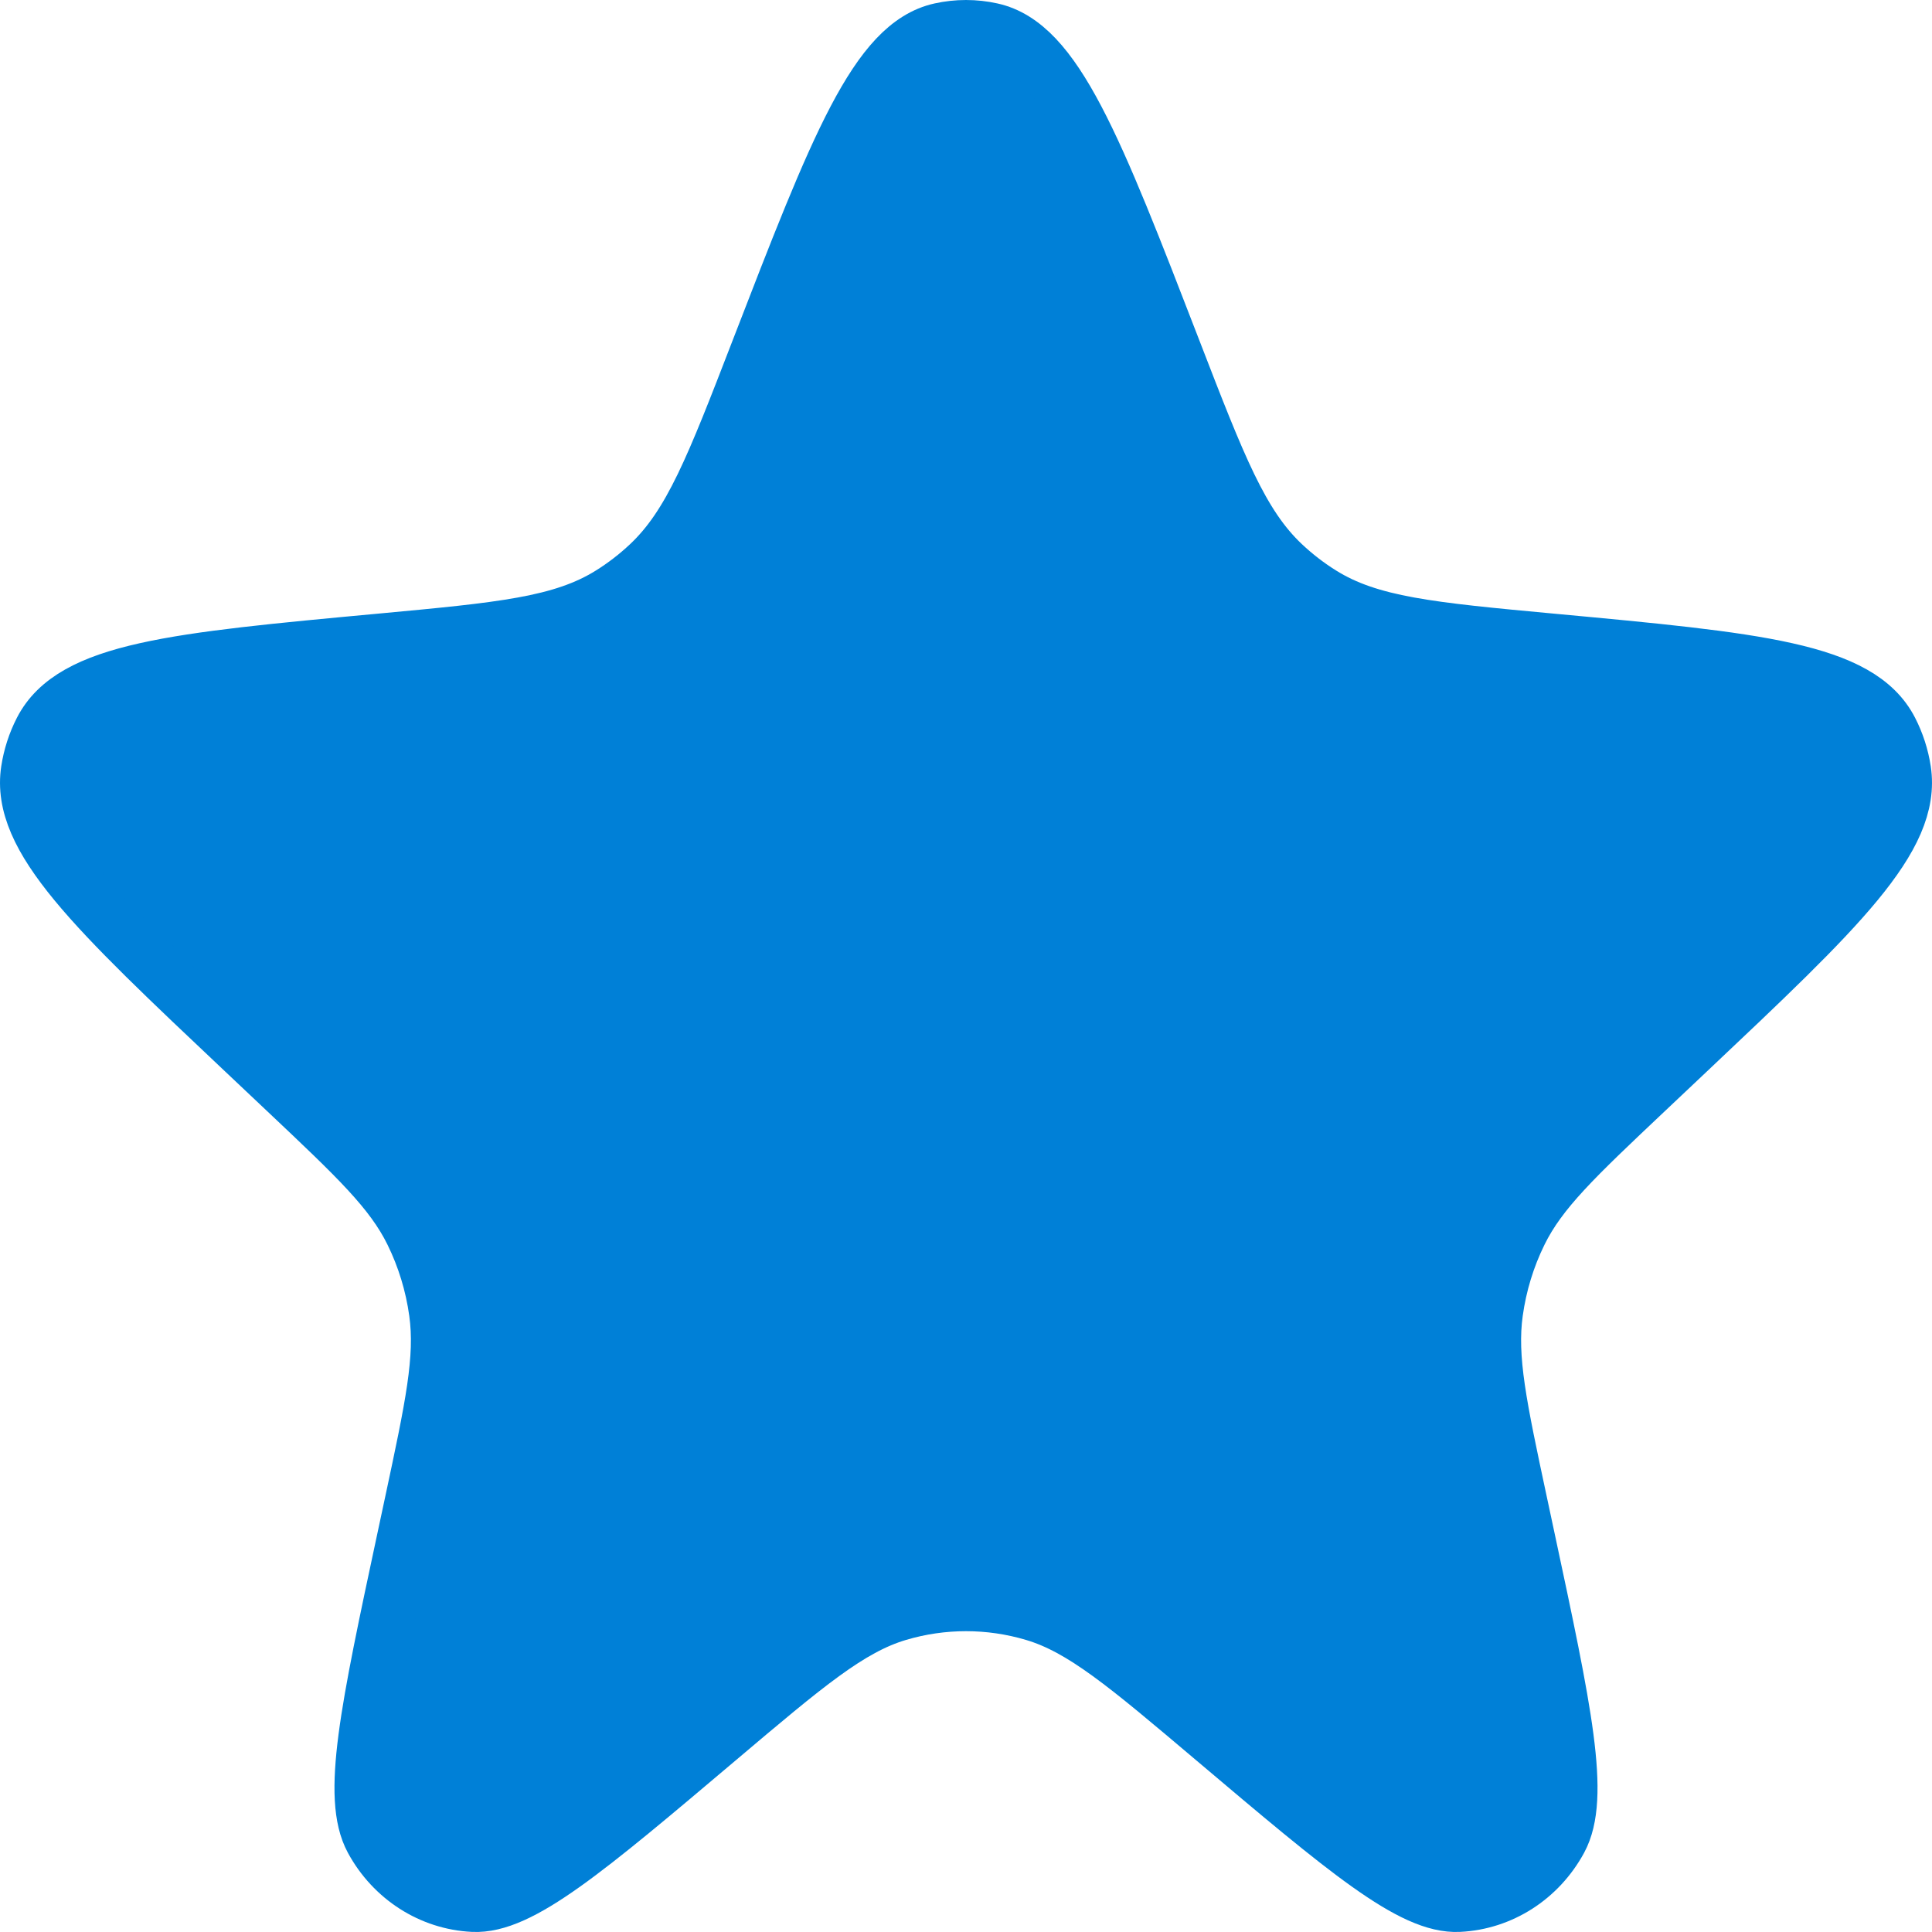 <svg width="71" height="71" viewBox="0 0 71 71" fill="none" xmlns="http://www.w3.org/2000/svg">
<path d="M27.854 12.877C30.754 5.374 32.205 1.623 34.56 1.103C35.18 0.966 35.82 0.966 36.44 1.103C38.795 1.623 40.246 5.374 43.146 12.877C44.795 17.145 45.62 19.278 47.163 20.729C47.596 21.136 48.066 21.499 48.566 21.811C50.349 22.927 52.576 23.134 57.028 23.548C64.566 24.248 68.335 24.599 69.486 26.829C69.724 27.291 69.886 27.791 69.965 28.308C70.347 30.807 67.576 33.423 62.035 38.654L60.496 40.107C57.905 42.553 56.61 43.776 55.861 45.303C55.411 46.218 55.11 47.204 54.969 48.221C54.733 49.917 55.113 51.691 55.871 55.239L56.142 56.507C57.503 62.871 58.183 66.052 57.334 67.616C56.571 69.021 55.166 69.921 53.614 69.997C51.886 70.083 49.452 68.024 44.583 63.907C41.375 61.194 39.771 59.838 37.99 59.308C36.363 58.824 34.637 58.824 33.01 59.308C31.229 59.838 29.625 61.194 26.417 63.907C21.548 68.024 19.114 70.083 17.386 69.997C15.834 69.921 14.429 69.021 13.666 67.616C12.817 66.052 13.497 62.871 14.858 56.507L15.129 55.239C15.887 51.691 16.267 49.917 16.031 48.221C15.89 47.204 15.589 46.218 15.139 45.303C14.39 43.776 13.095 42.553 10.504 40.107L8.965 38.654C3.424 33.423 0.653 30.807 1.035 28.308C1.114 27.791 1.276 27.291 1.514 26.829C2.665 24.599 6.434 24.248 13.972 23.548C18.424 23.134 20.651 22.927 22.434 21.811C22.934 21.499 23.404 21.136 23.837 20.729C25.38 19.278 26.205 17.145 27.854 12.877Z" fill="#0080D7" stroke="#0080D7" stroke-width="2"/>
</svg>
